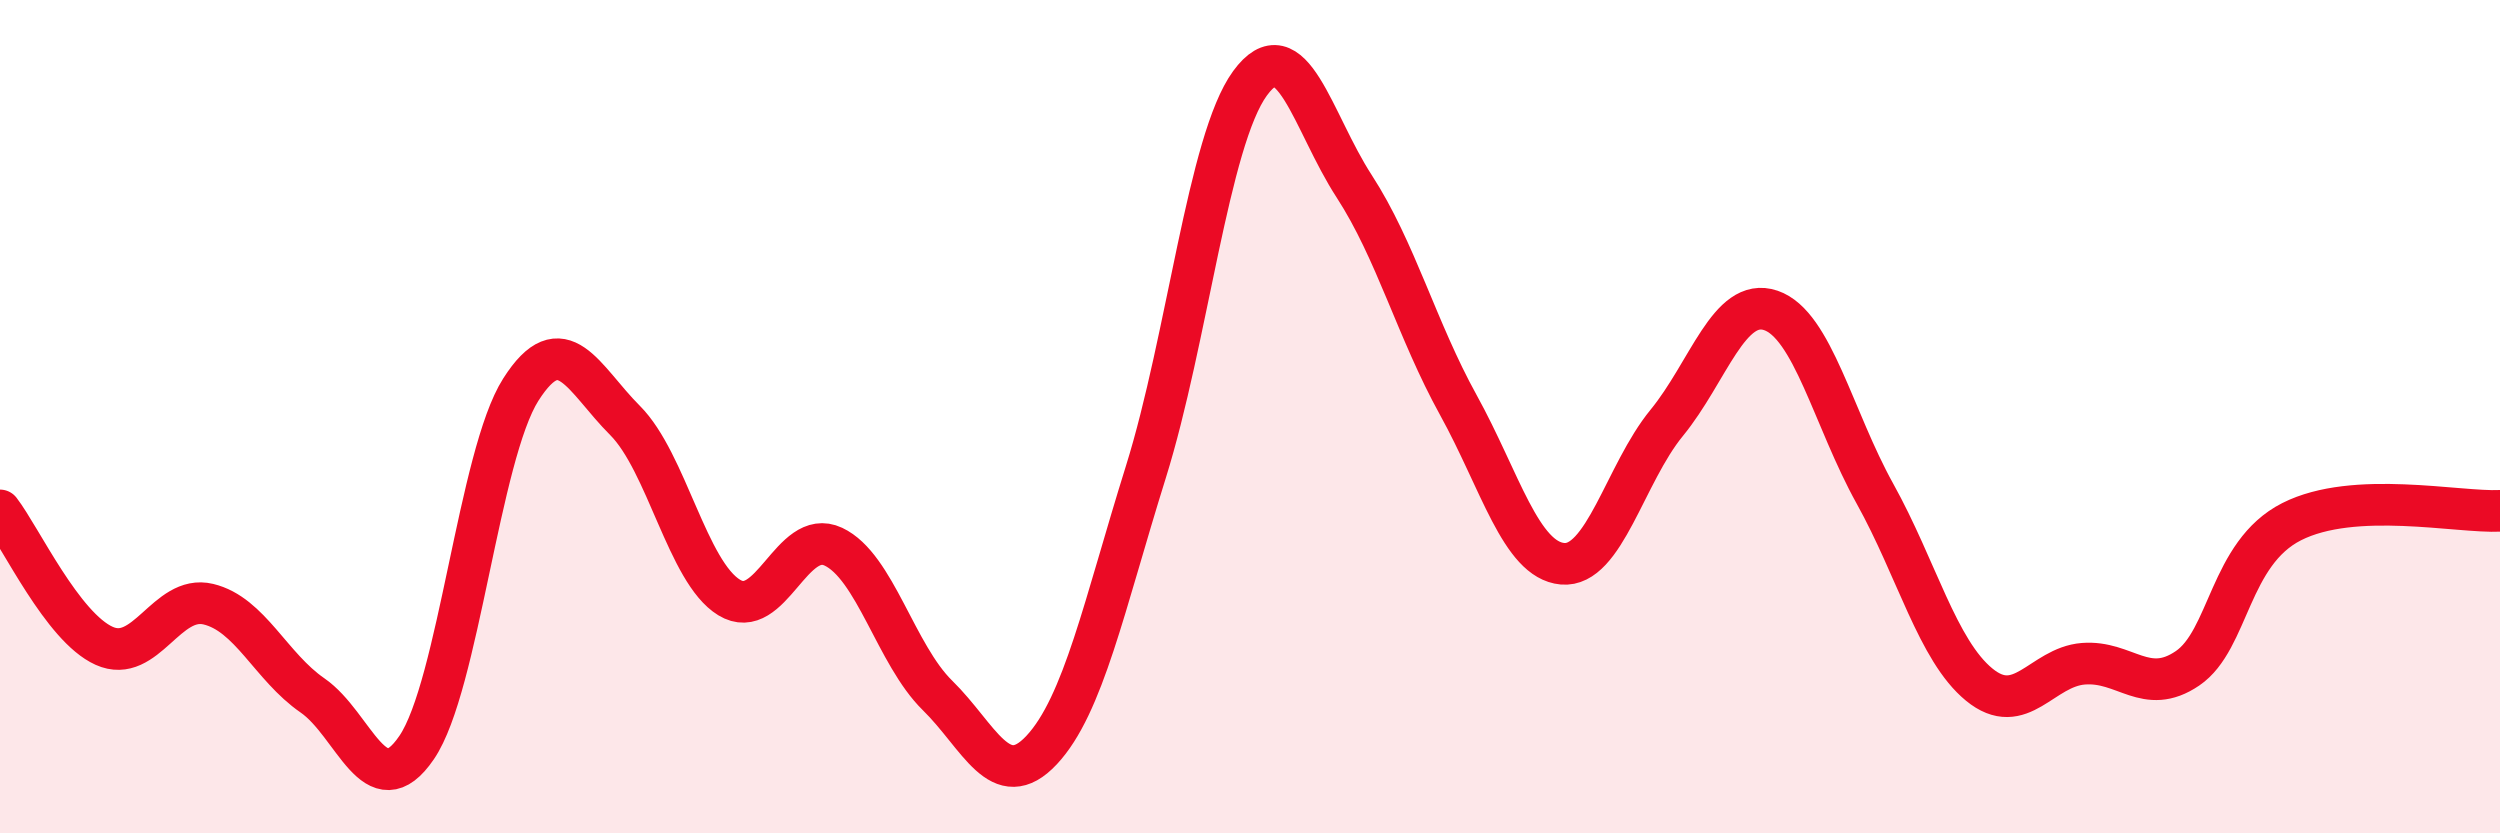 
    <svg width="60" height="20" viewBox="0 0 60 20" xmlns="http://www.w3.org/2000/svg">
      <path
        d="M 0,12.25 C 0.5,12.9 1.5,15.05 2.5,15.5 C 3.5,15.95 4,14.26 5,14.5 C 6,14.74 6.5,16 7.5,16.69 C 8.5,17.38 9,19.41 10,17.94 C 11,16.47 11.5,10.92 12.5,9.35 C 13.5,7.78 14,9.09 15,10.09 C 16,11.09 16.5,13.73 17.5,14.34 C 18.5,14.95 19,12.65 20,13.12 C 21,13.59 21.5,15.71 22.5,16.69 C 23.5,17.67 24,19.07 25,18 C 26,16.93 26.5,14.53 27.5,11.33 C 28.5,8.13 29,3.37 30,2 C 31,0.63 31.5,2.93 32.5,4.47 C 33.5,6.01 34,7.91 35,9.72 C 36,11.53 36.5,13.44 37.5,13.53 C 38.5,13.62 39,11.37 40,10.15 C 41,8.93 41.5,7.11 42.5,7.45 C 43.5,7.79 44,10.05 45,11.85 C 46,13.65 46.5,15.61 47.5,16.43 C 48.5,17.25 49,16.01 50,15.93 C 51,15.85 51.5,16.72 52.5,16.04 C 53.5,15.36 53.5,13.28 55,12.52 C 56.5,11.76 59,12.31 60,12.26L60 20L0 20Z"
        fill="#EB0A25"
        opacity="0.1"
        stroke-linecap="round"
        stroke-linejoin="round"
      />
      <path
        d="M 0,12.25 C 0.5,12.9 1.5,15.05 2.5,15.5 C 3.5,15.95 4,14.26 5,14.5 C 6,14.74 6.5,16 7.5,16.69 C 8.5,17.38 9,19.41 10,17.94 C 11,16.47 11.5,10.92 12.5,9.35 C 13.5,7.78 14,9.09 15,10.09 C 16,11.09 16.5,13.73 17.5,14.34 C 18.5,14.95 19,12.65 20,13.12 C 21,13.59 21.5,15.71 22.5,16.69 C 23.5,17.67 24,19.07 25,18 C 26,16.93 26.5,14.53 27.5,11.33 C 28.5,8.13 29,3.37 30,2 C 31,0.63 31.5,2.93 32.5,4.47 C 33.5,6.01 34,7.91 35,9.72 C 36,11.53 36.5,13.44 37.5,13.53 C 38.5,13.62 39,11.37 40,10.15 C 41,8.93 41.5,7.11 42.5,7.45 C 43.5,7.79 44,10.05 45,11.85 C 46,13.65 46.5,15.61 47.5,16.43 C 48.5,17.25 49,16.01 50,15.93 C 51,15.85 51.5,16.72 52.5,16.04 C 53.5,15.36 53.5,13.28 55,12.52 C 56.5,11.76 59,12.31 60,12.26"
        stroke="#EB0A25"
        stroke-width="1"
        fill="none"
        stroke-linecap="round"
        stroke-linejoin="round"
      />
    </svg>
  